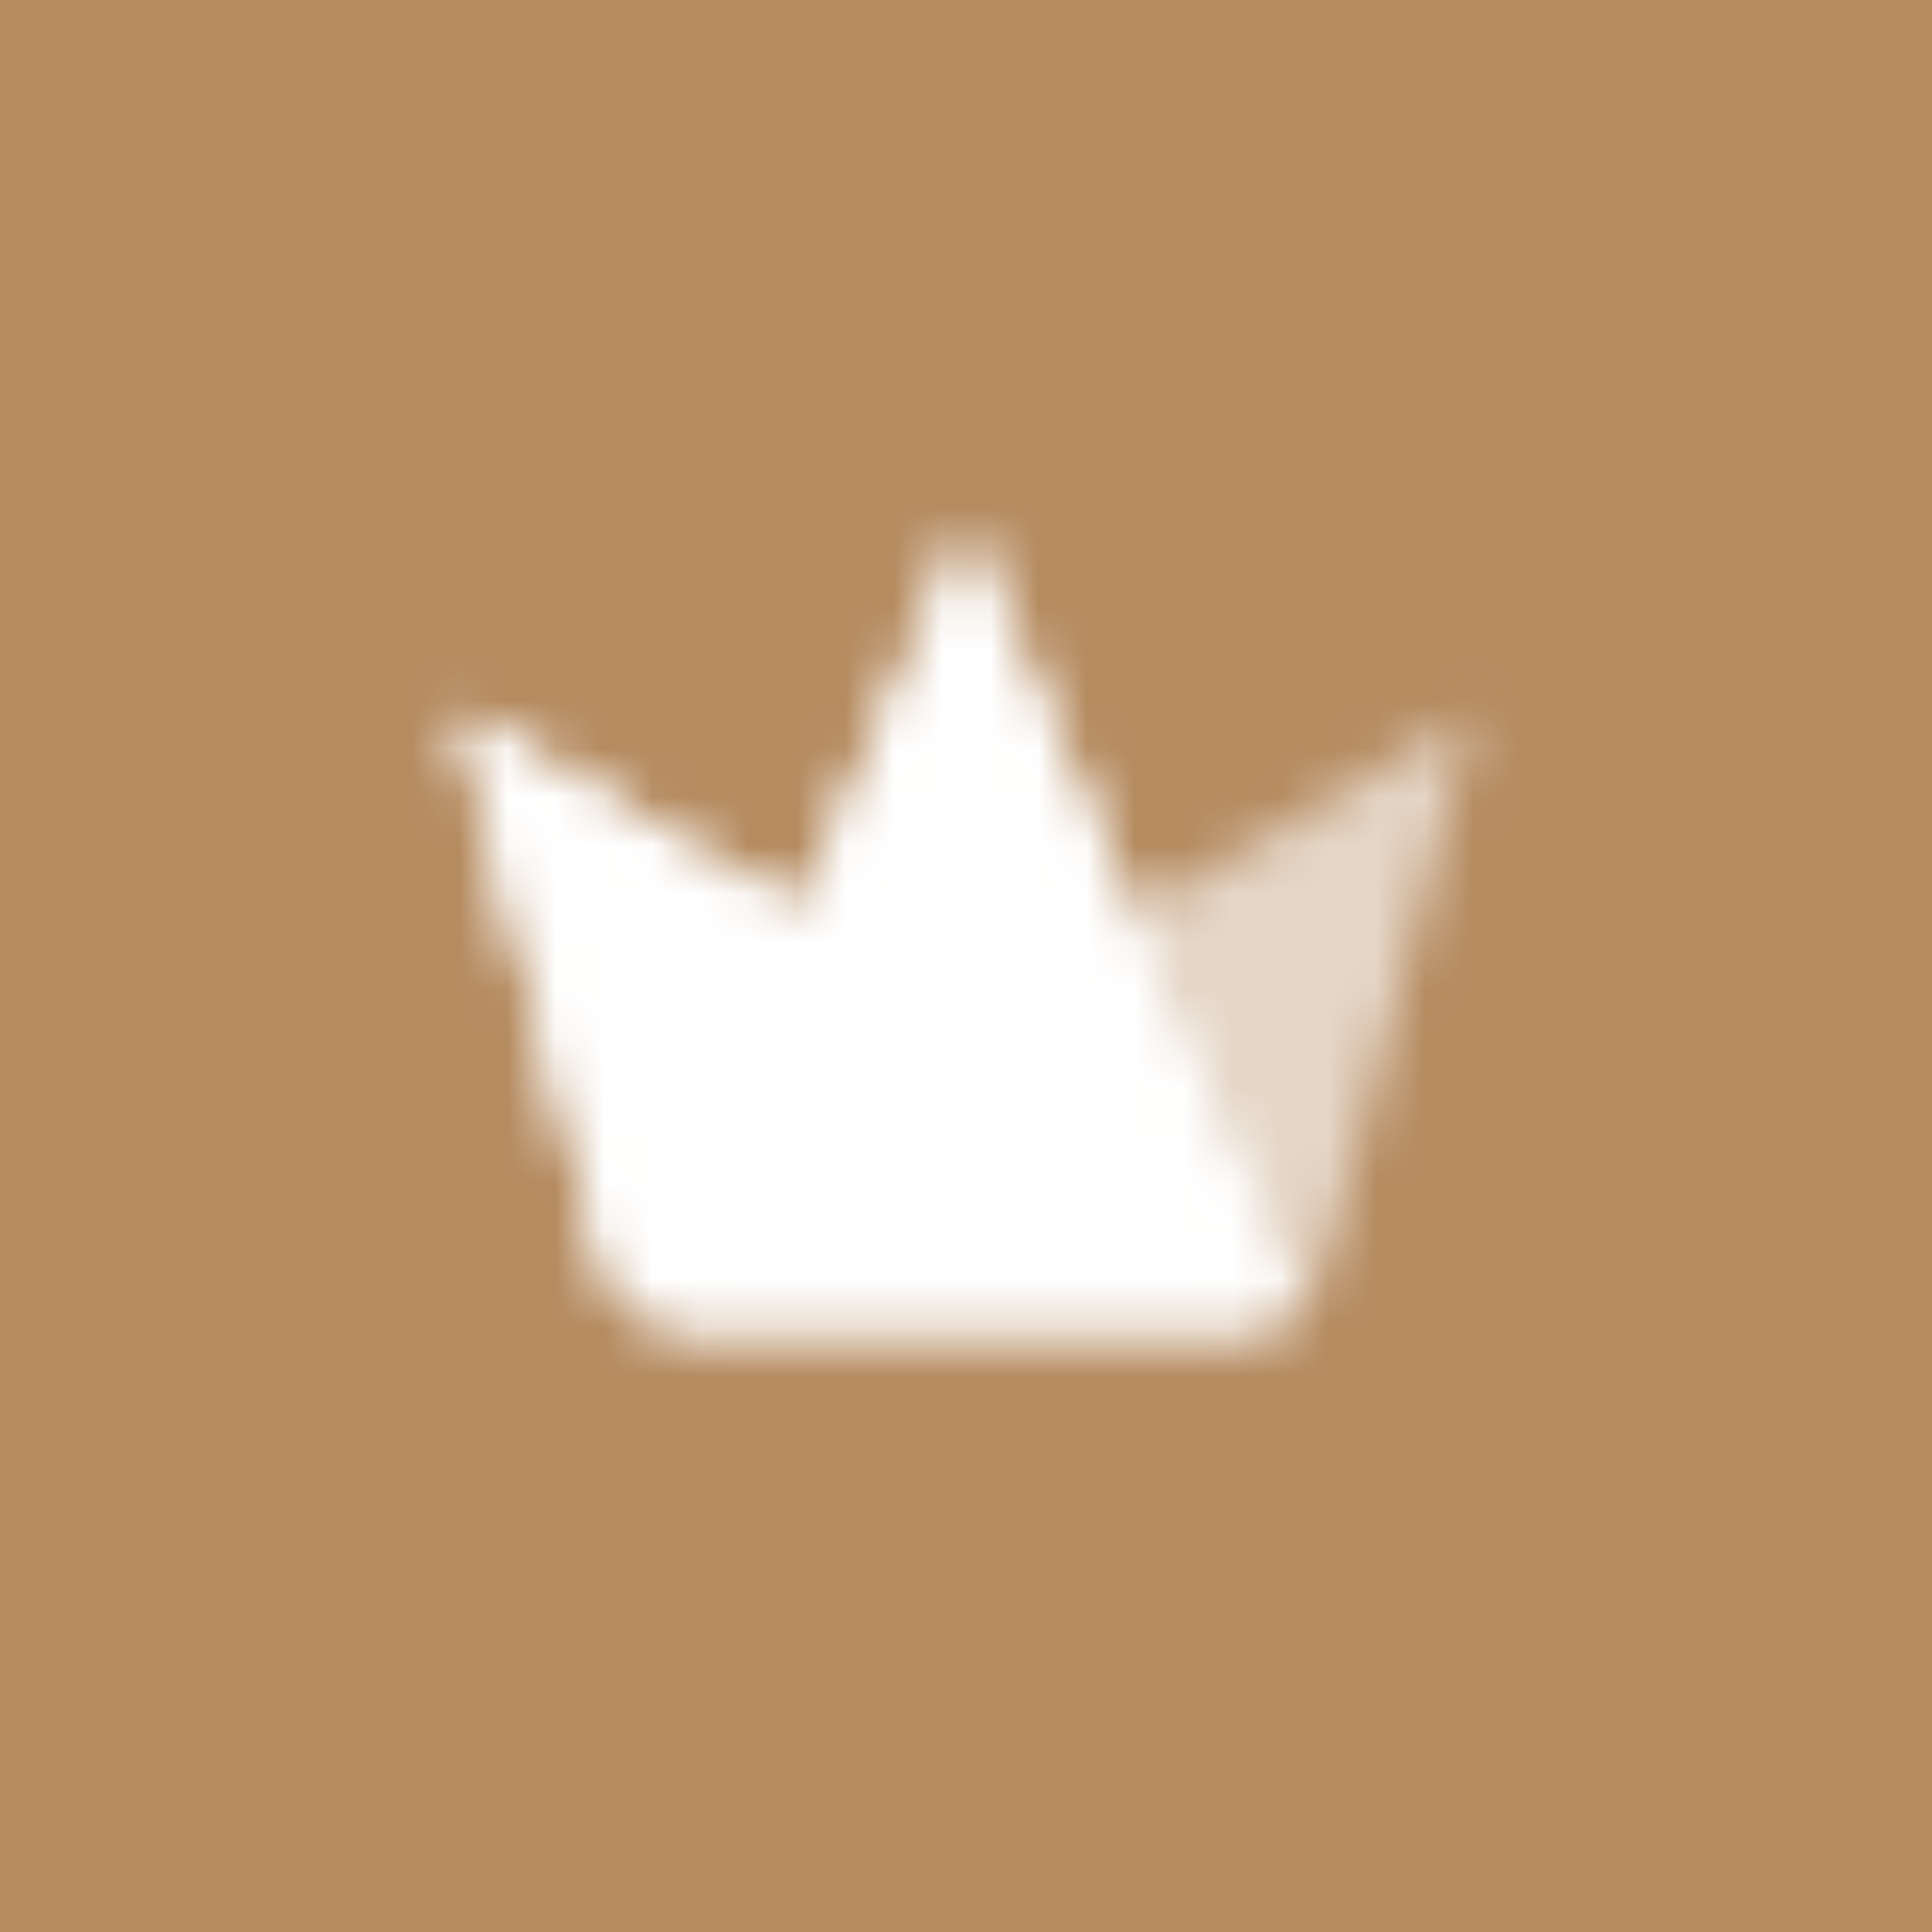 <svg width="40" height="40" viewBox="0 0 40 40" fill="none" xmlns="http://www.w3.org/2000/svg">
<rect width="40" height="40" fill="#B58B60"/>
<mask id="mask0_318_8807" style="mask-type:alpha" maskUnits="userSpaceOnUse" x="9" y="11" width="22" height="17">
<path d="M20.001 11.002L26.902 27.002C26.547 27.313 26.083 27.497 25.585 27.497H20.001H14.415C13.508 27.497 12.715 26.887 12.482 26.01L9.5 14.762L16.568 18.946L16.573 18.948L19.999 11.002L20 11L20.001 11.002Z" fill="#D7D7D7"/>
<path d="M20.001 11.002L26.902 27.002C26.547 27.313 26.083 27.497 25.585 27.497H20.001H14.415C13.508 27.497 12.715 26.887 12.482 26.01L9.5 14.762L16.568 18.946L16.573 18.948L19.999 11.002L20 11L20.001 11.002Z" fill="black"/>
<path d="M27.518 26.01C27.413 26.405 27.192 26.745 26.9 27.001L23.428 18.947L30.5 14.762L27.518 26.01Z" fill="black" fill-opacity="0.65"/>
</mask>
<g mask="url(#mask0_318_8807)">
<path d="M8 8H32V32H8V8Z" fill="white"/>
</g>
</svg>
